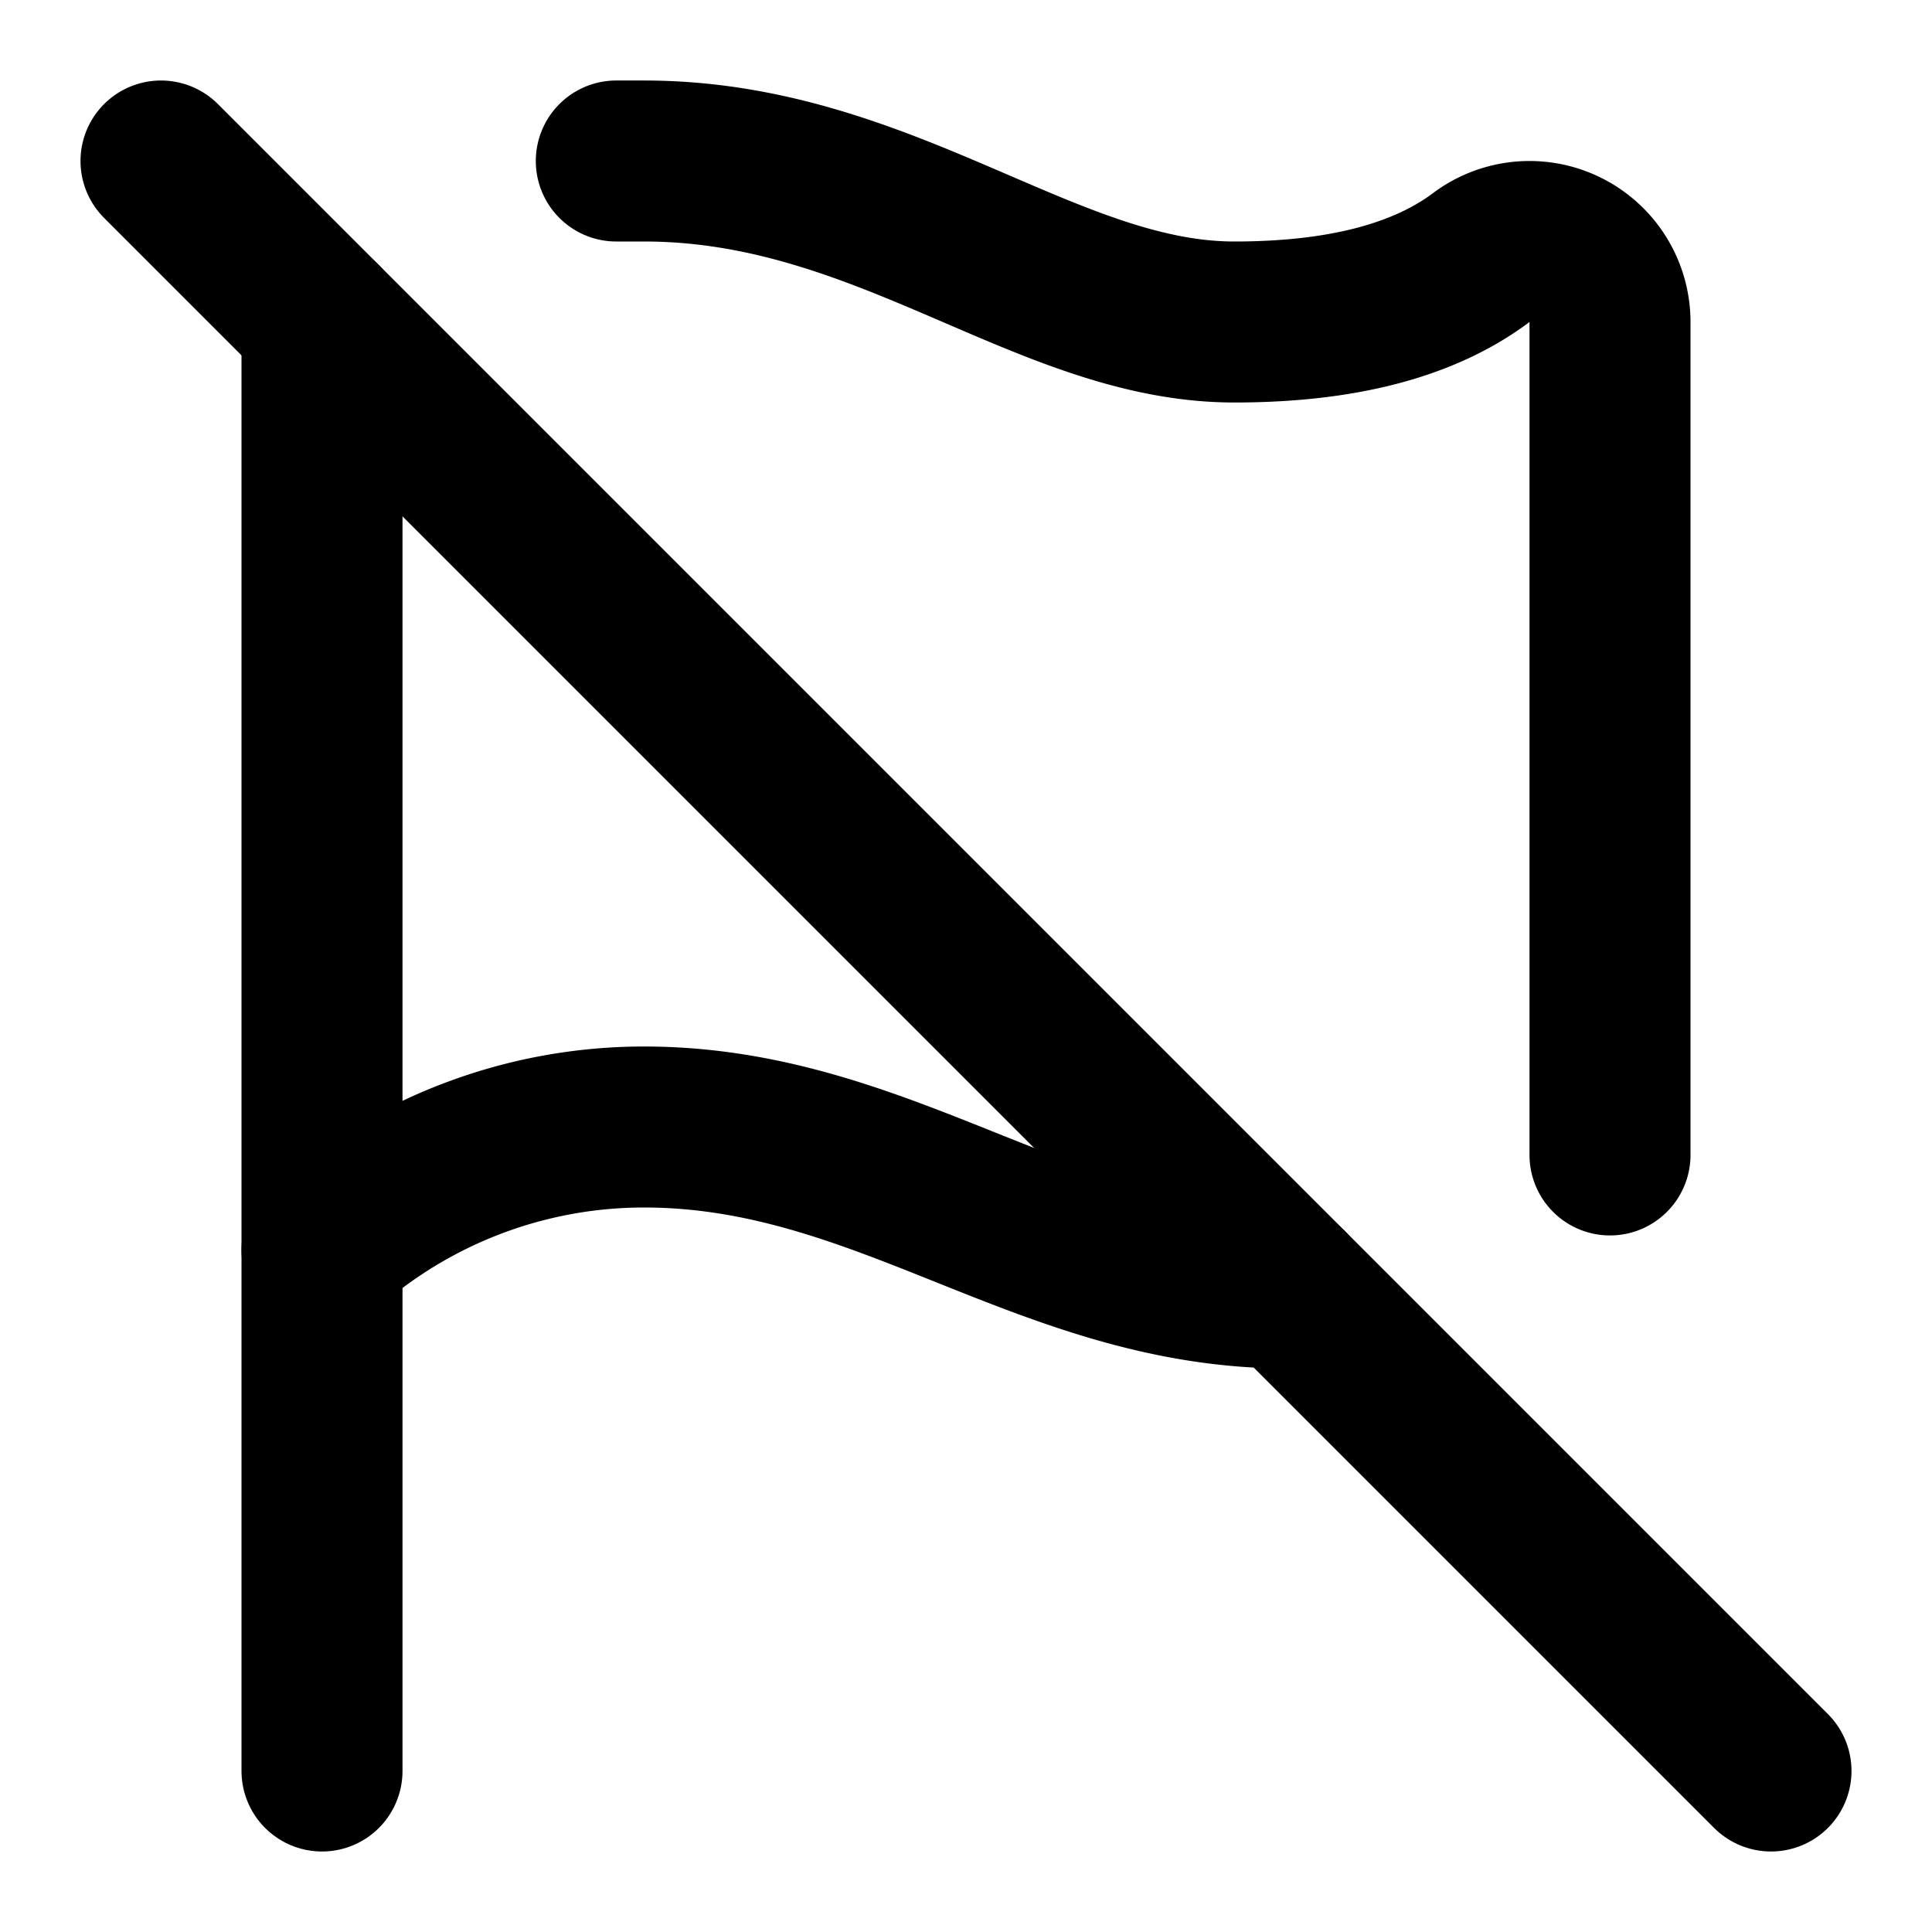 <svg
  xmlns="http://www.w3.org/2000/svg"
  width="24"
  height="24"
  viewBox="0 0 24 24"
  fill="none"
  stroke="currentColor"
  stroke-width="2"
  stroke-linecap="round"
  stroke-linejoin="round"
>
  <path d="M16 16c-3 0-5-2-8-2a6 6 0 0 0-4 1.528" />
  <path d="m2 2 20 20" />
  <path d="M4 22V4" />
  <path d="M7.656 2H8c3 0 5 2 7.333 2q2 0 3.067-.8A1 1 0 0 1 20 4v10.347" />
</svg>
